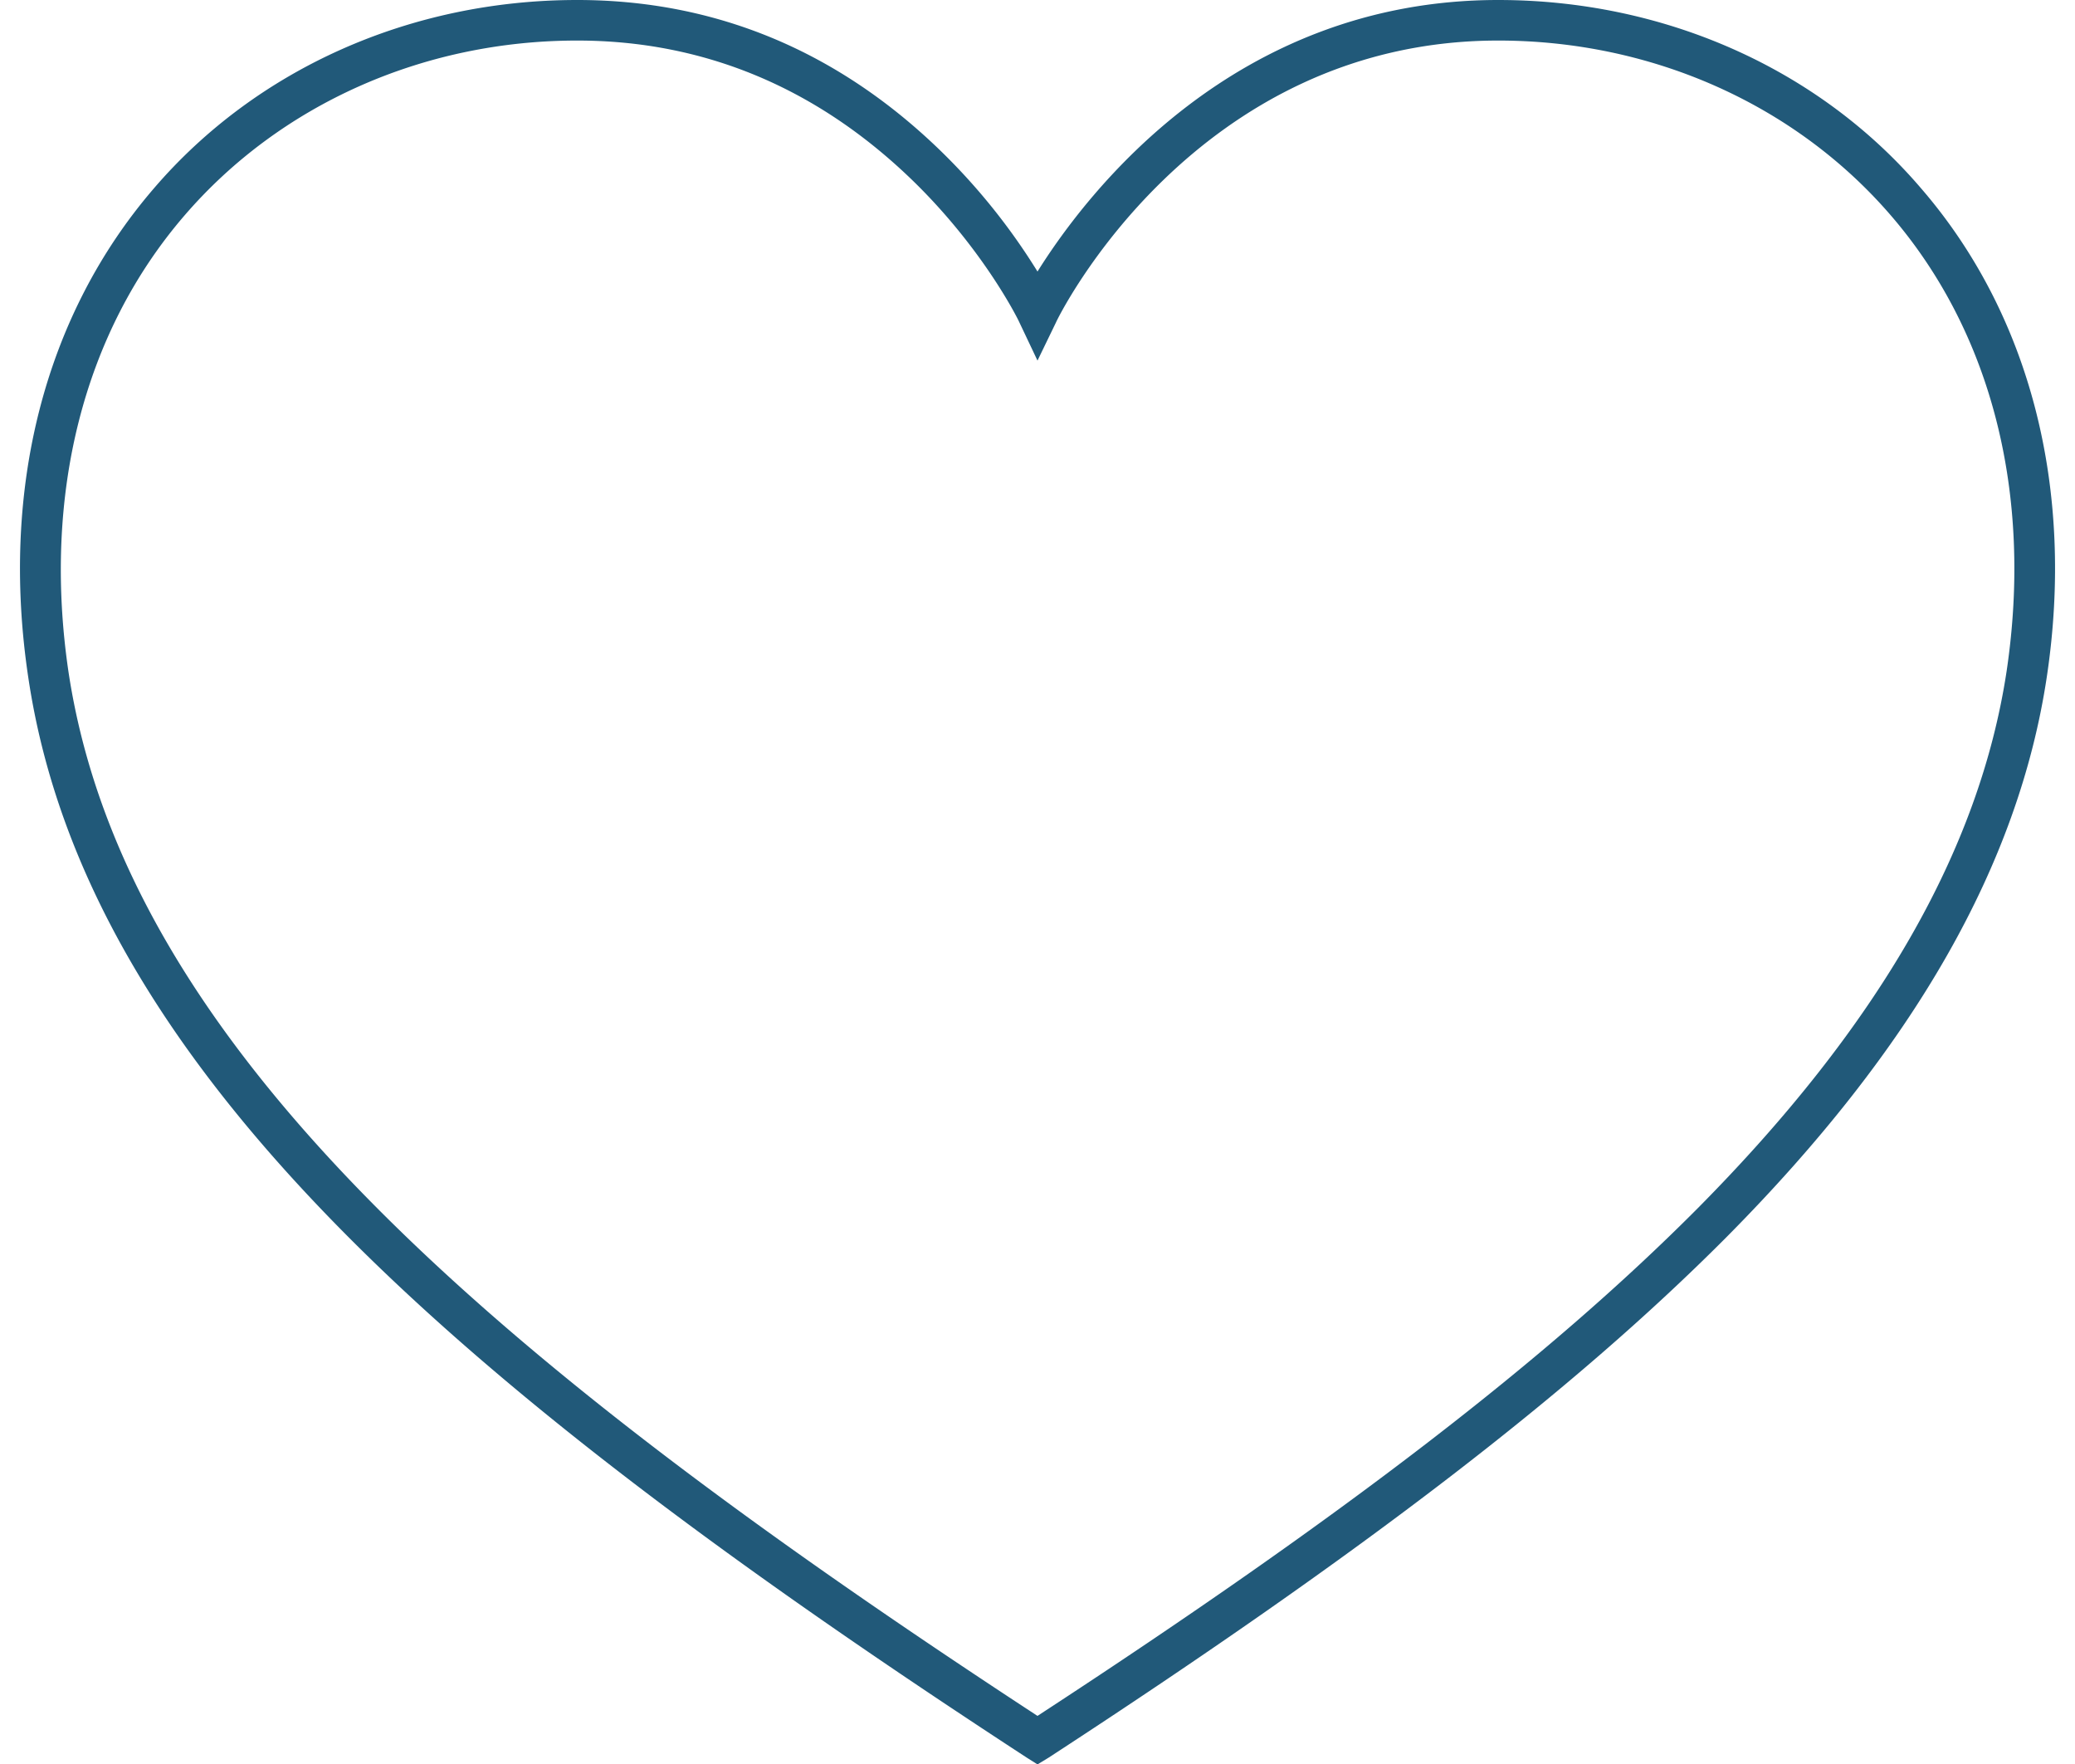 <?xml version="1.0" encoding="UTF-8" standalone="no"?><svg xmlns="http://www.w3.org/2000/svg" xmlns:xlink="http://www.w3.org/1999/xlink" data-name="outline create" fill="#215979" height="443.8" preserveAspectRatio="xMidYMid meet" version="1" viewBox="-5.0 34.1 522.0 443.8" width="522" zoomAndPan="magnify"><g id="change1_1"><path d="M371.9,34.1c-66.5,0-103.5,48.5-115.9,68.3a158.6,158.6,0,0,0-24-30C206,47,175.1,34.1,140.2,34.1c-41.8,0-80.6,17.2-106.5,47.4C6.3,113.3-5,156.9,2.1,204.4c14.7,99.3,111.1,180.4,251.2,271.8l2.7,1.7,2.8-1.7c79.2-51.6,131.9-92.1,170.6-131,47.1-47.5,73.4-93.6,80.5-140.8s-4.1-91.1-31.6-122.9C452.5,51.3,413.6,34.1,371.9,34.1ZM499.8,202.9c-6.8,44.9-32.2,89.2-77.7,135.1-37.7,37.9-89,77.4-166.1,127.7C119.8,376.6,26.4,297.7,12.2,202.9,5.7,158.5,16,117.7,41.5,88.2c24-27.8,59.9-43.9,98.7-43.9,32.1,0,60.6,12,84.7,35.5,17.8,17.4,26.4,35,26.5,35.3l4.6,9.7,4.7-9.7c.3-.8,34.5-70.8,111.2-70.8,38.7,0,74.7,16.1,98.7,43.9C496.1,117.7,506.4,158.5,499.8,202.9Z" fill="inherit"/></g></svg>